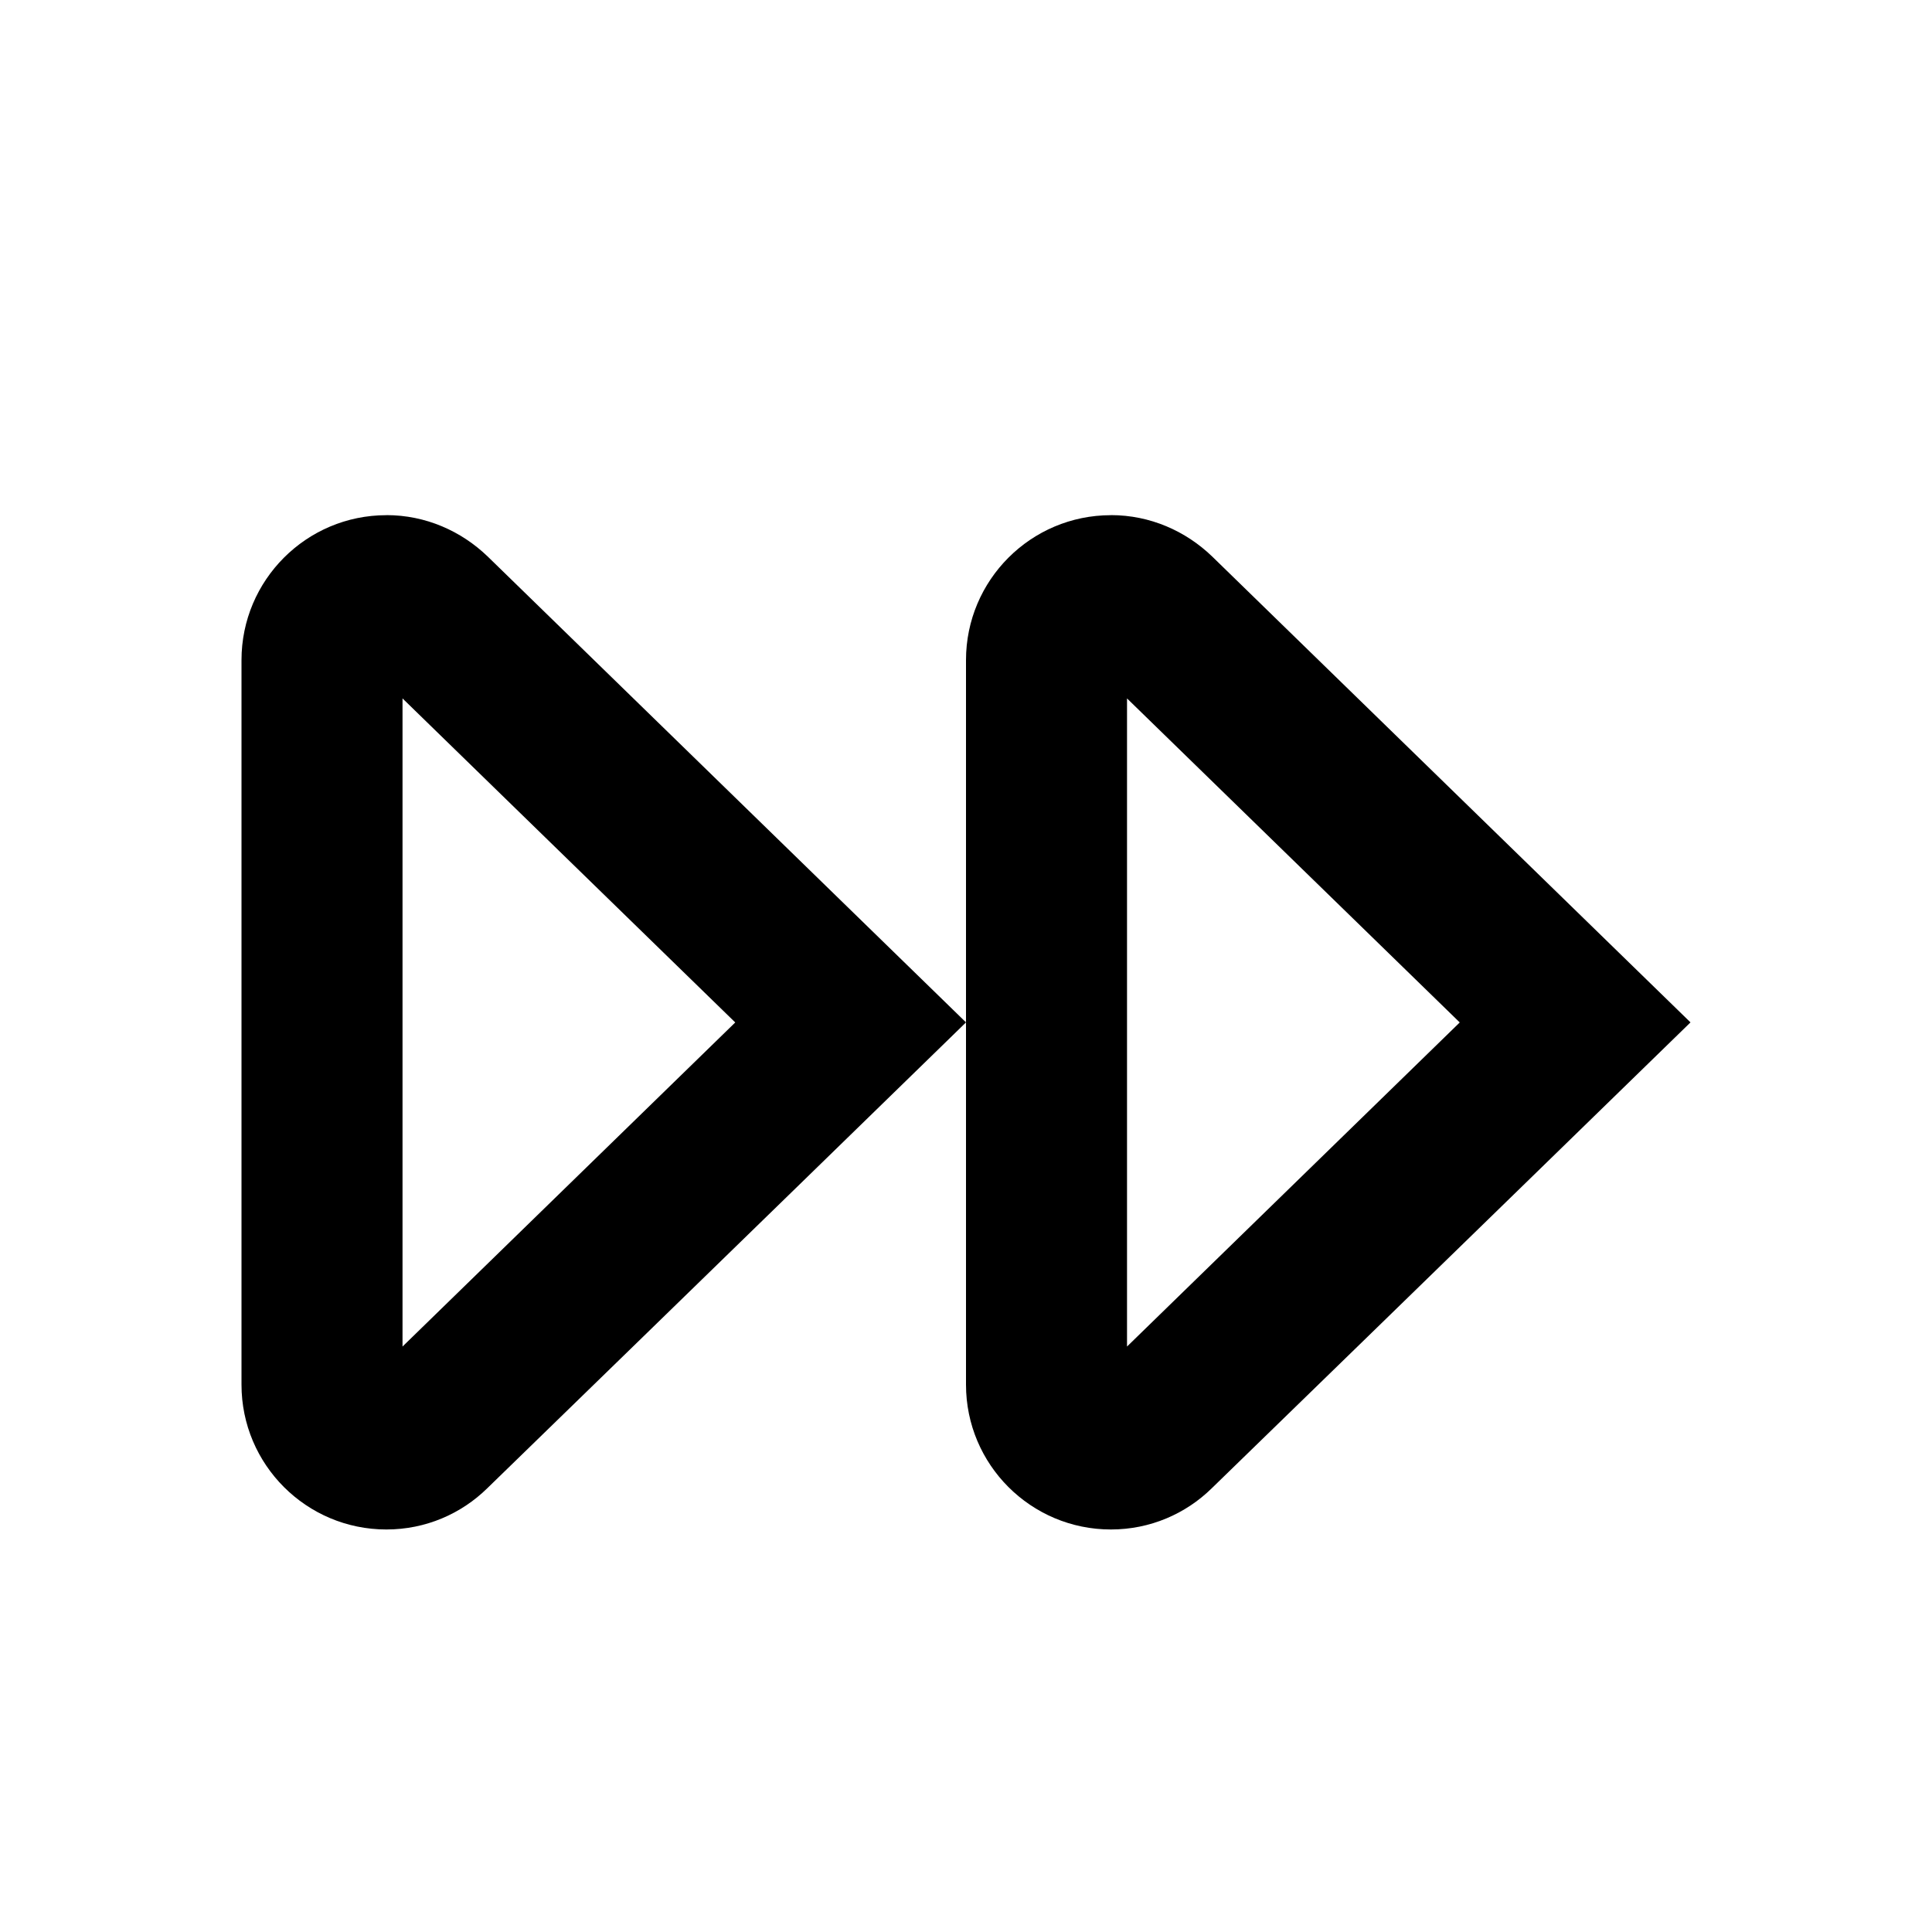 <?xml version="1.0" encoding="utf-8"?>
<!DOCTYPE svg PUBLIC "-//W3C//DTD SVG 1.1//EN" "http://www.w3.org/Graphics/SVG/1.1/DTD/svg11.dtd">
<svg version="1.1" xmlns="http://www.w3.org/2000/svg" xmlns:xlink="http://www.w3.org/1999/xlink" width="32" height="32" viewBox="0 0 32 32">

	<path d="M18.667 11.568l5.511 5.367-5.511 5.368v-10.735zM18.4 8.533c-1.325 0-2.4 1.076-2.4 2.401v12c0 1.325 1.075 2.399 2.4 2.399 0.651 0 1.24-0.26 1.671-0.683 3.175-3.085 7.929-7.716 7.929-7.716s-4.755-4.633-7.925-7.719c-0.436-0.419-1.024-0.683-1.675-0.683z"></path>
	<path d="M6.667 11.568l5.511 5.367-5.511 5.368v-10.735zM6.4 8.533c-1.325 0-2.4 1.076-2.4 2.401v12c0 1.325 1.075 2.399 2.4 2.399 0.651 0 1.24-0.26 1.671-0.683 3.175-3.085 7.929-7.716 7.929-7.716s-4.755-4.632-7.925-7.719c-0.436-0.419-1.024-0.683-1.675-0.683z"></path>
</svg>

